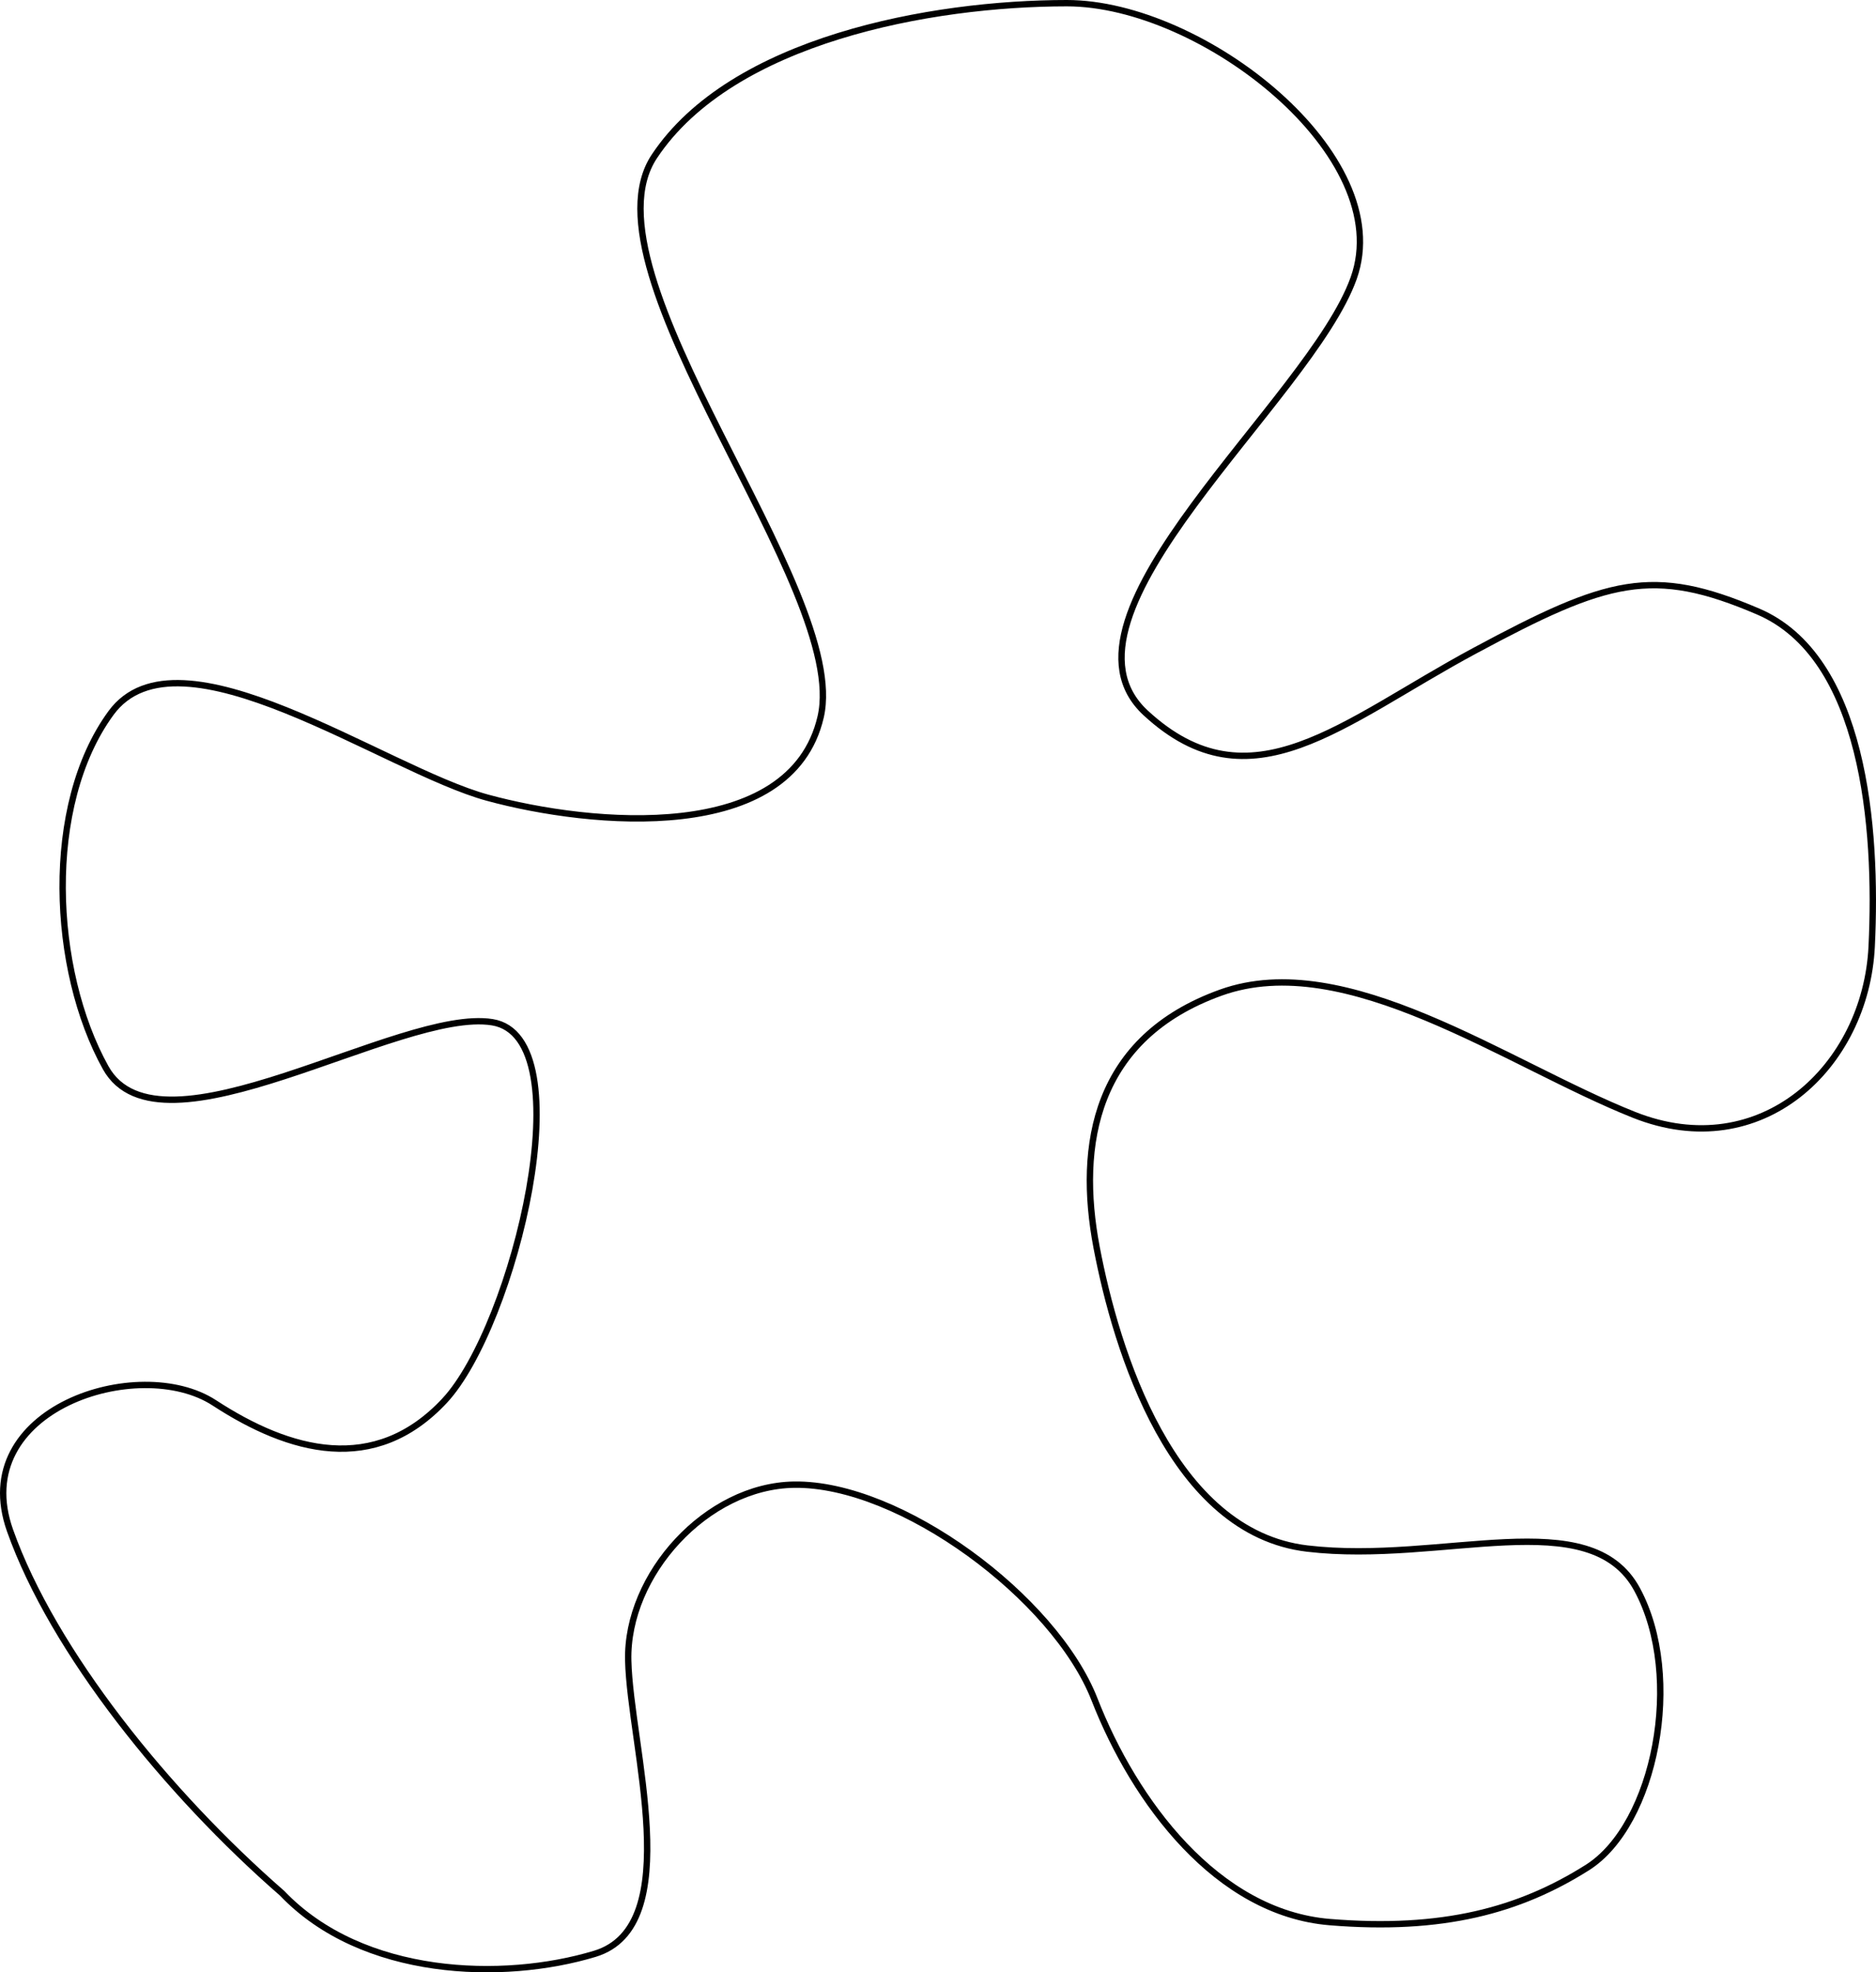 <?xml version="1.0" encoding="UTF-8" standalone="no"?>
<!-- Created with Inkscape (http://www.inkscape.org/) -->
<svg
   xmlns:dc="http://purl.org/dc/elements/1.1/"
   xmlns:cc="http://web.resource.org/cc/"
   xmlns:rdf="http://www.w3.org/1999/02/22-rdf-syntax-ns#"
   xmlns:svg="http://www.w3.org/2000/svg"
   xmlns="http://www.w3.org/2000/svg"
   xmlns:sodipodi="http://sodipodi.sourceforge.net/DTD/sodipodi-0.dtd"
   xmlns:inkscape="http://www.inkscape.org/namespaces/inkscape"
   width="295.218"
   height="310.386"
   id="svg2178"
   sodipodi:version="0.32"
   inkscape:version="0.45.1"
   sodipodi:docbase="/Users/johnolsen/Desktop"
   sodipodi:docname="mibrahim_Puzzle_piece.svg"
   inkscape:output_extension="org.inkscape.output.svg.inkscape"
   version="1.0">
  <defs
     id="defs2180" />
  <sodipodi:namedview
     id="base"
     pagecolor="#ffffff"
     bordercolor="#666666"
     borderopacity="1.0"
     gridtolerance="10000"
     guidetolerance="10"
     objecttolerance="10"
     inkscape:pageopacity="0.0"
     inkscape:pageshadow="2"
     inkscape:zoom="2.3680156"
     inkscape:cx="147.60893"
     inkscape:cy="155.19324"
     inkscape:document-units="px"
     inkscape:current-layer="layer1"
     inkscape:window-width="1280"
     inkscape:window-height="938"
     inkscape:window-x="0"
     inkscape:window-y="22" />
  <g
     inkscape:label="Layer 1"
     inkscape:groupmode="layer"
     id="layer1"
     transform="translate(-165.434,-84.358)">
    <path
       style="fill:none;fill-rule:evenodd;stroke:#000000;stroke-width:1px;stroke-linecap:butt;stroke-linejoin:miter;stroke-opacity:1"
       d="M 374.698,386.839 C 356.919,385.379 343.953,367.875 337.677,351.807 C 331.401,335.739 307.096,317.757 290.408,317.998 C 276.626,318.197 263.973,332.161 264.295,345.681 C 264.618,359.201 273.471,387.468 259.044,391.828 C 244.618,396.188 222.473,395.553 209.832,382.3 C 191.819,366.603 173.807,344.359 167.012,325.21 C 160.217,306.061 187.3,297.391 199.158,305.124 C 211.015,312.856 224.387,316.568 235.381,304.803 C 246.375,293.037 257.457,247.538 242.893,245.224 C 228.329,242.91 190.608,267.748 182.06,252.377 C 173.512,237.007 172.277,211.096 182.902,196.565 C 193.528,182.035 225.872,205.458 242.154,209.893 C 258.436,214.328 289.889,217.358 294.574,197.194 C 299.26,177.03 256.22,127.316 268.406,108.969 C 280.592,90.623 311.92,84.866 333.302,84.858 C 354.684,84.849 385.321,108.859 378.46,128.123 C 371.599,147.387 329.188,181.254 345.713,196.54 C 362.237,211.827 376.632,197.98 397.527,186.751 C 418.422,175.523 425.461,173.465 442.1,180.592 C 458.739,187.72 460.894,214.41 459.972,233.31 C 459.051,252.21 442.59,267.769 422.551,259.792 C 402.513,251.814 377.294,233.458 357.534,240.571 C 337.774,247.683 334.915,264.426 338.001,280.654 C 341.087,296.882 349.841,325.535 371.147,328.055 C 392.452,330.575 415.657,320.745 423.073,334.514 C 430.49,348.282 425.889,371.524 415.23,378.255 C 404.57,384.986 392.476,388.299 374.698,386.839 z "
       id="path2238"
       sodipodi:nodetypes="czszzczzzzzzzzzzzzzzzzzzzzzz" />
  </g>
</svg>
